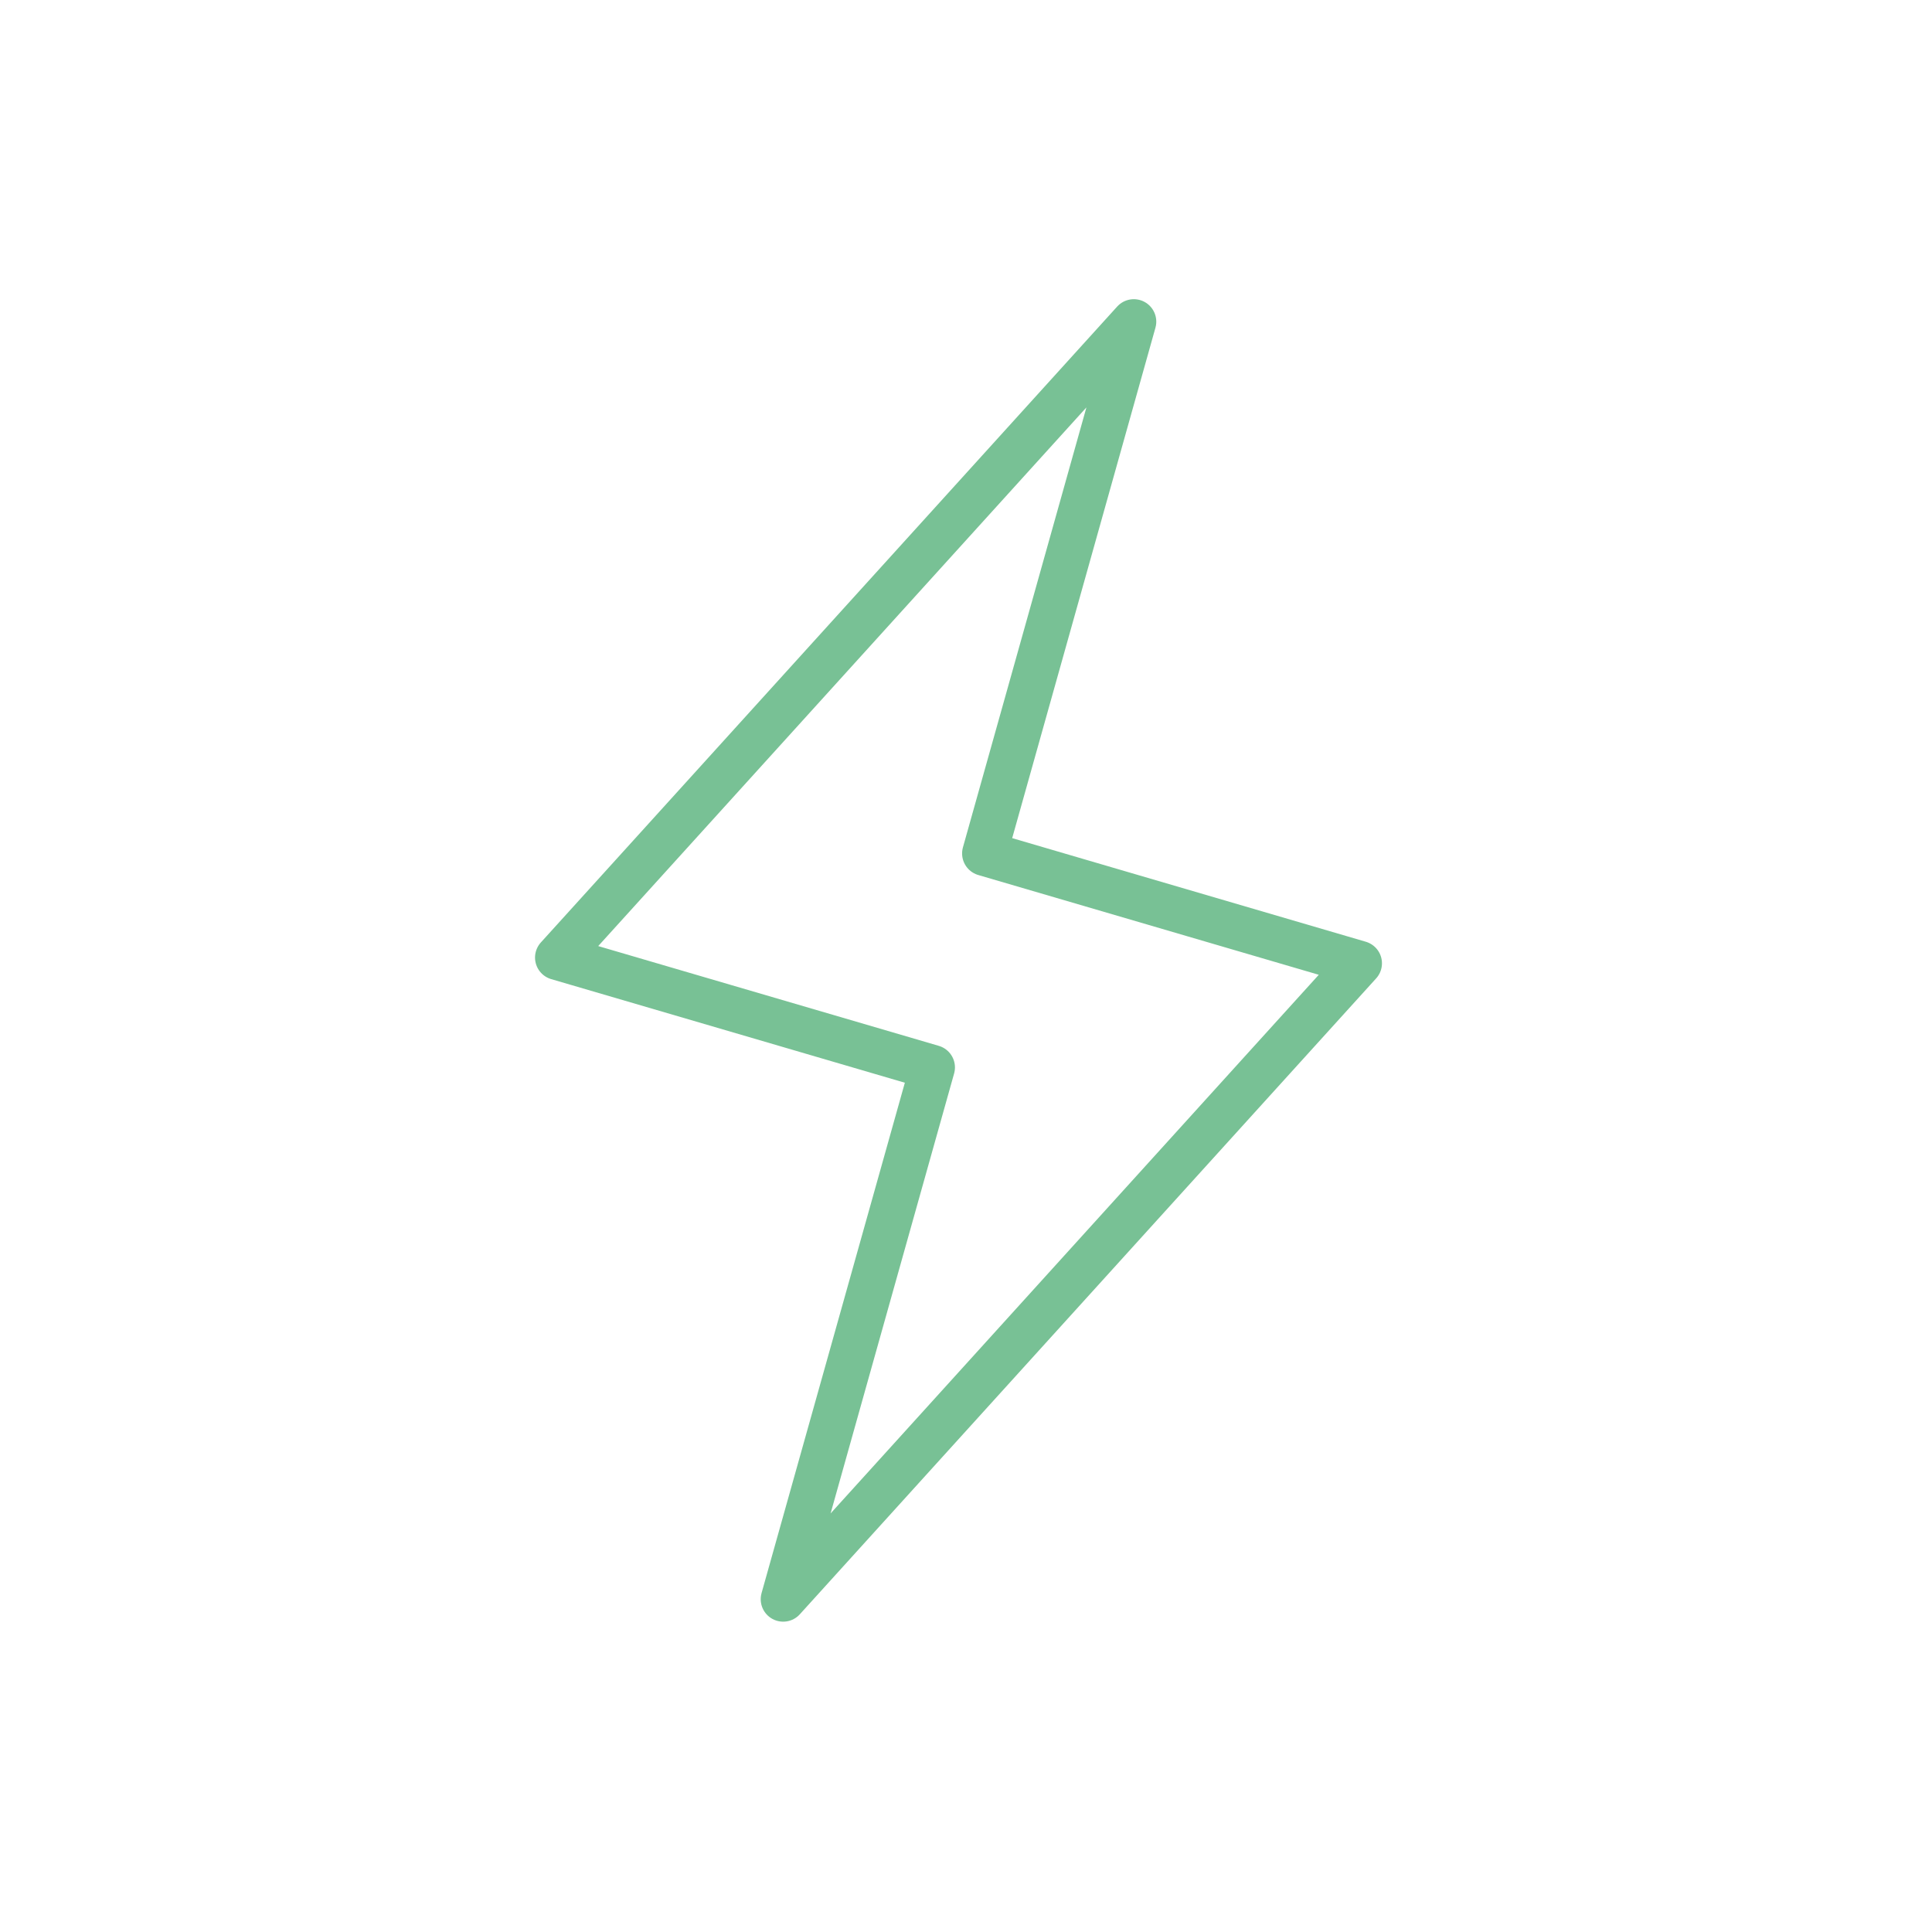 <svg width="43" height="43" viewBox="0 0 43 43" fill="none" xmlns="http://www.w3.org/2000/svg">
<path d="M17.431 35.593L20.754 23.757L12.408 21.312L25.235 7.159L21.913 18.995L30.258 21.44L17.431 35.593Z" stroke="#78C195" stroke-linecap="round" stroke-linejoin="round"/>
</svg>
